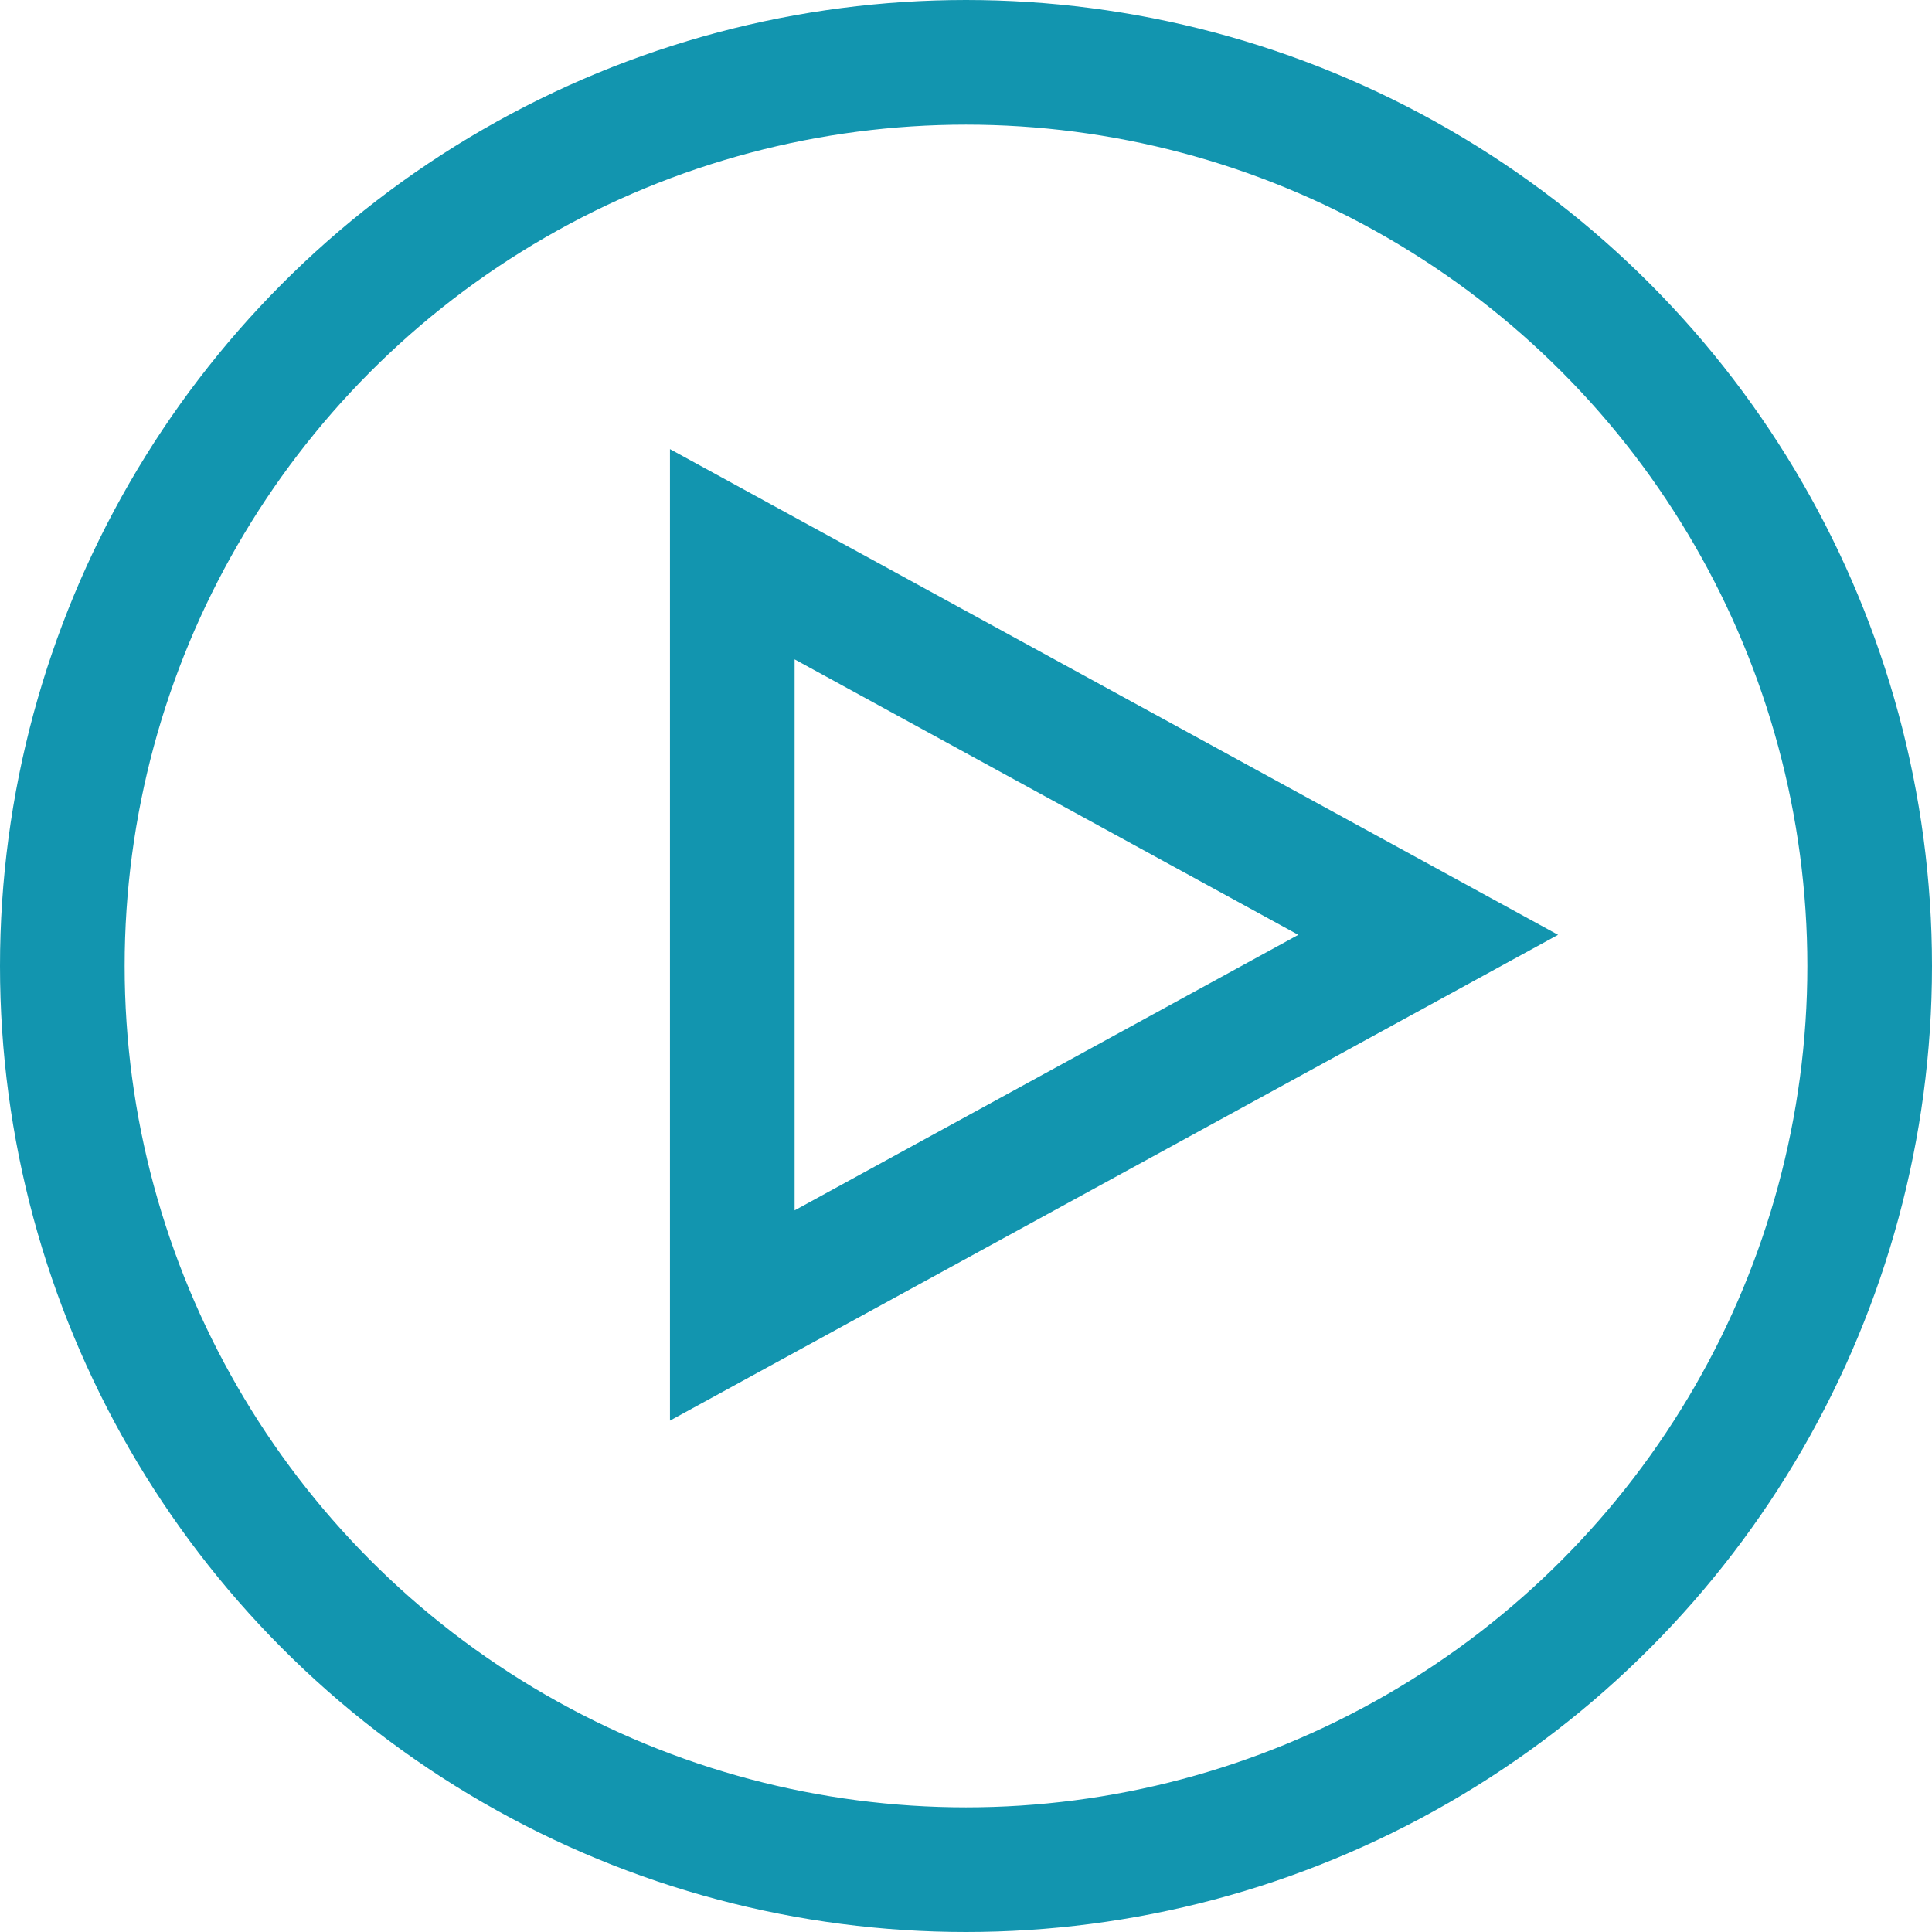 <?xml version="1.0" encoding="UTF-8"?>
<svg xmlns="http://www.w3.org/2000/svg" width="31" height="31" viewBox="0 0 31 31" fill="none">
  <circle cx="15.5" cy="15.5" r="14.5" stroke="#1295AF" stroke-width="2"></circle>
  <path d="M22.916 15L11.75 21.108L11.75 8.893L22.916 15Z" stroke="#1295AF" stroke-width="2"></path>
</svg>
